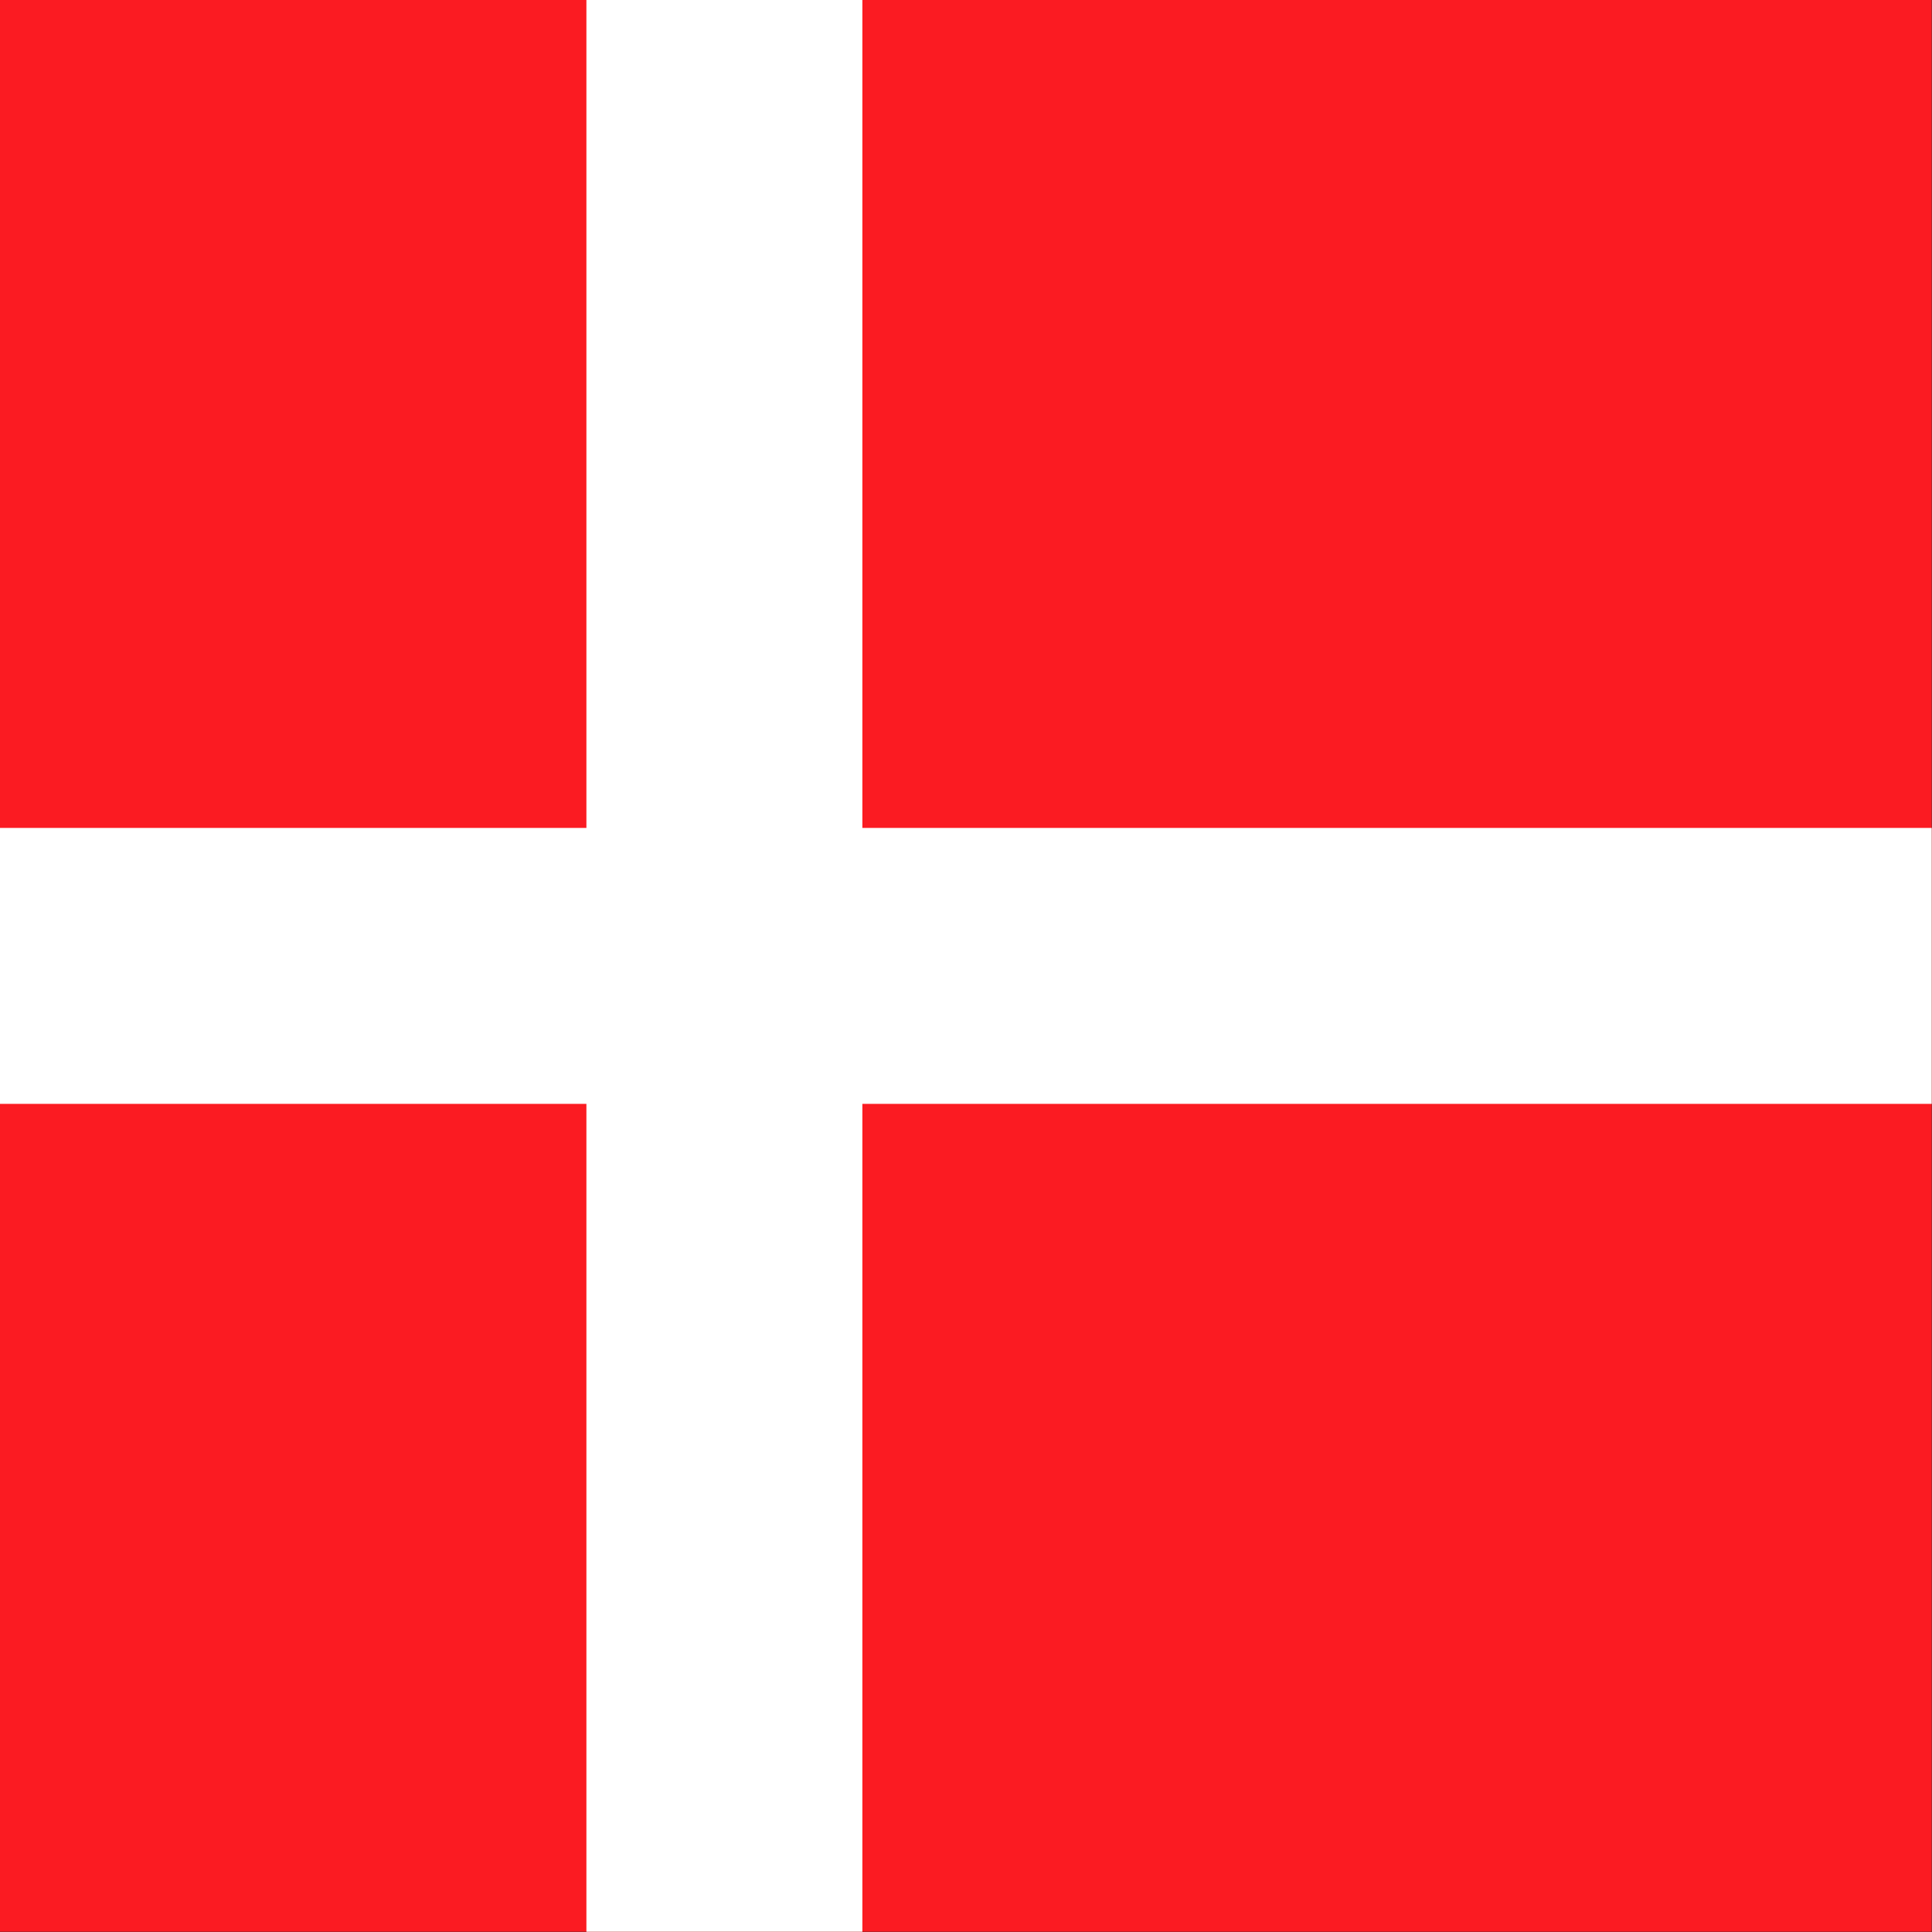 <svg xmlns="http://www.w3.org/2000/svg" height="512" width="512"><rect width="100%" height="100%" fill="#333333" stroke="none"/><defs><clipPath id="a"><path fill-opacity=".67" d="M62.008 0h496.06v496.06H62.008z"/></clipPath></defs><g fill-rule="evenodd" clip-path="url(#a)" transform="translate(-64) scale(1.032)" stroke-width="1pt"><path fill="#fb1b22" d="M0 0h655.51v496.06H0z"/><path fill="#fff" d="M0 212.6h655.51v70.866H0z"/><path fill="#fff" d="M212.6 0h70.866v496.06H212.6z"/></g></svg>
